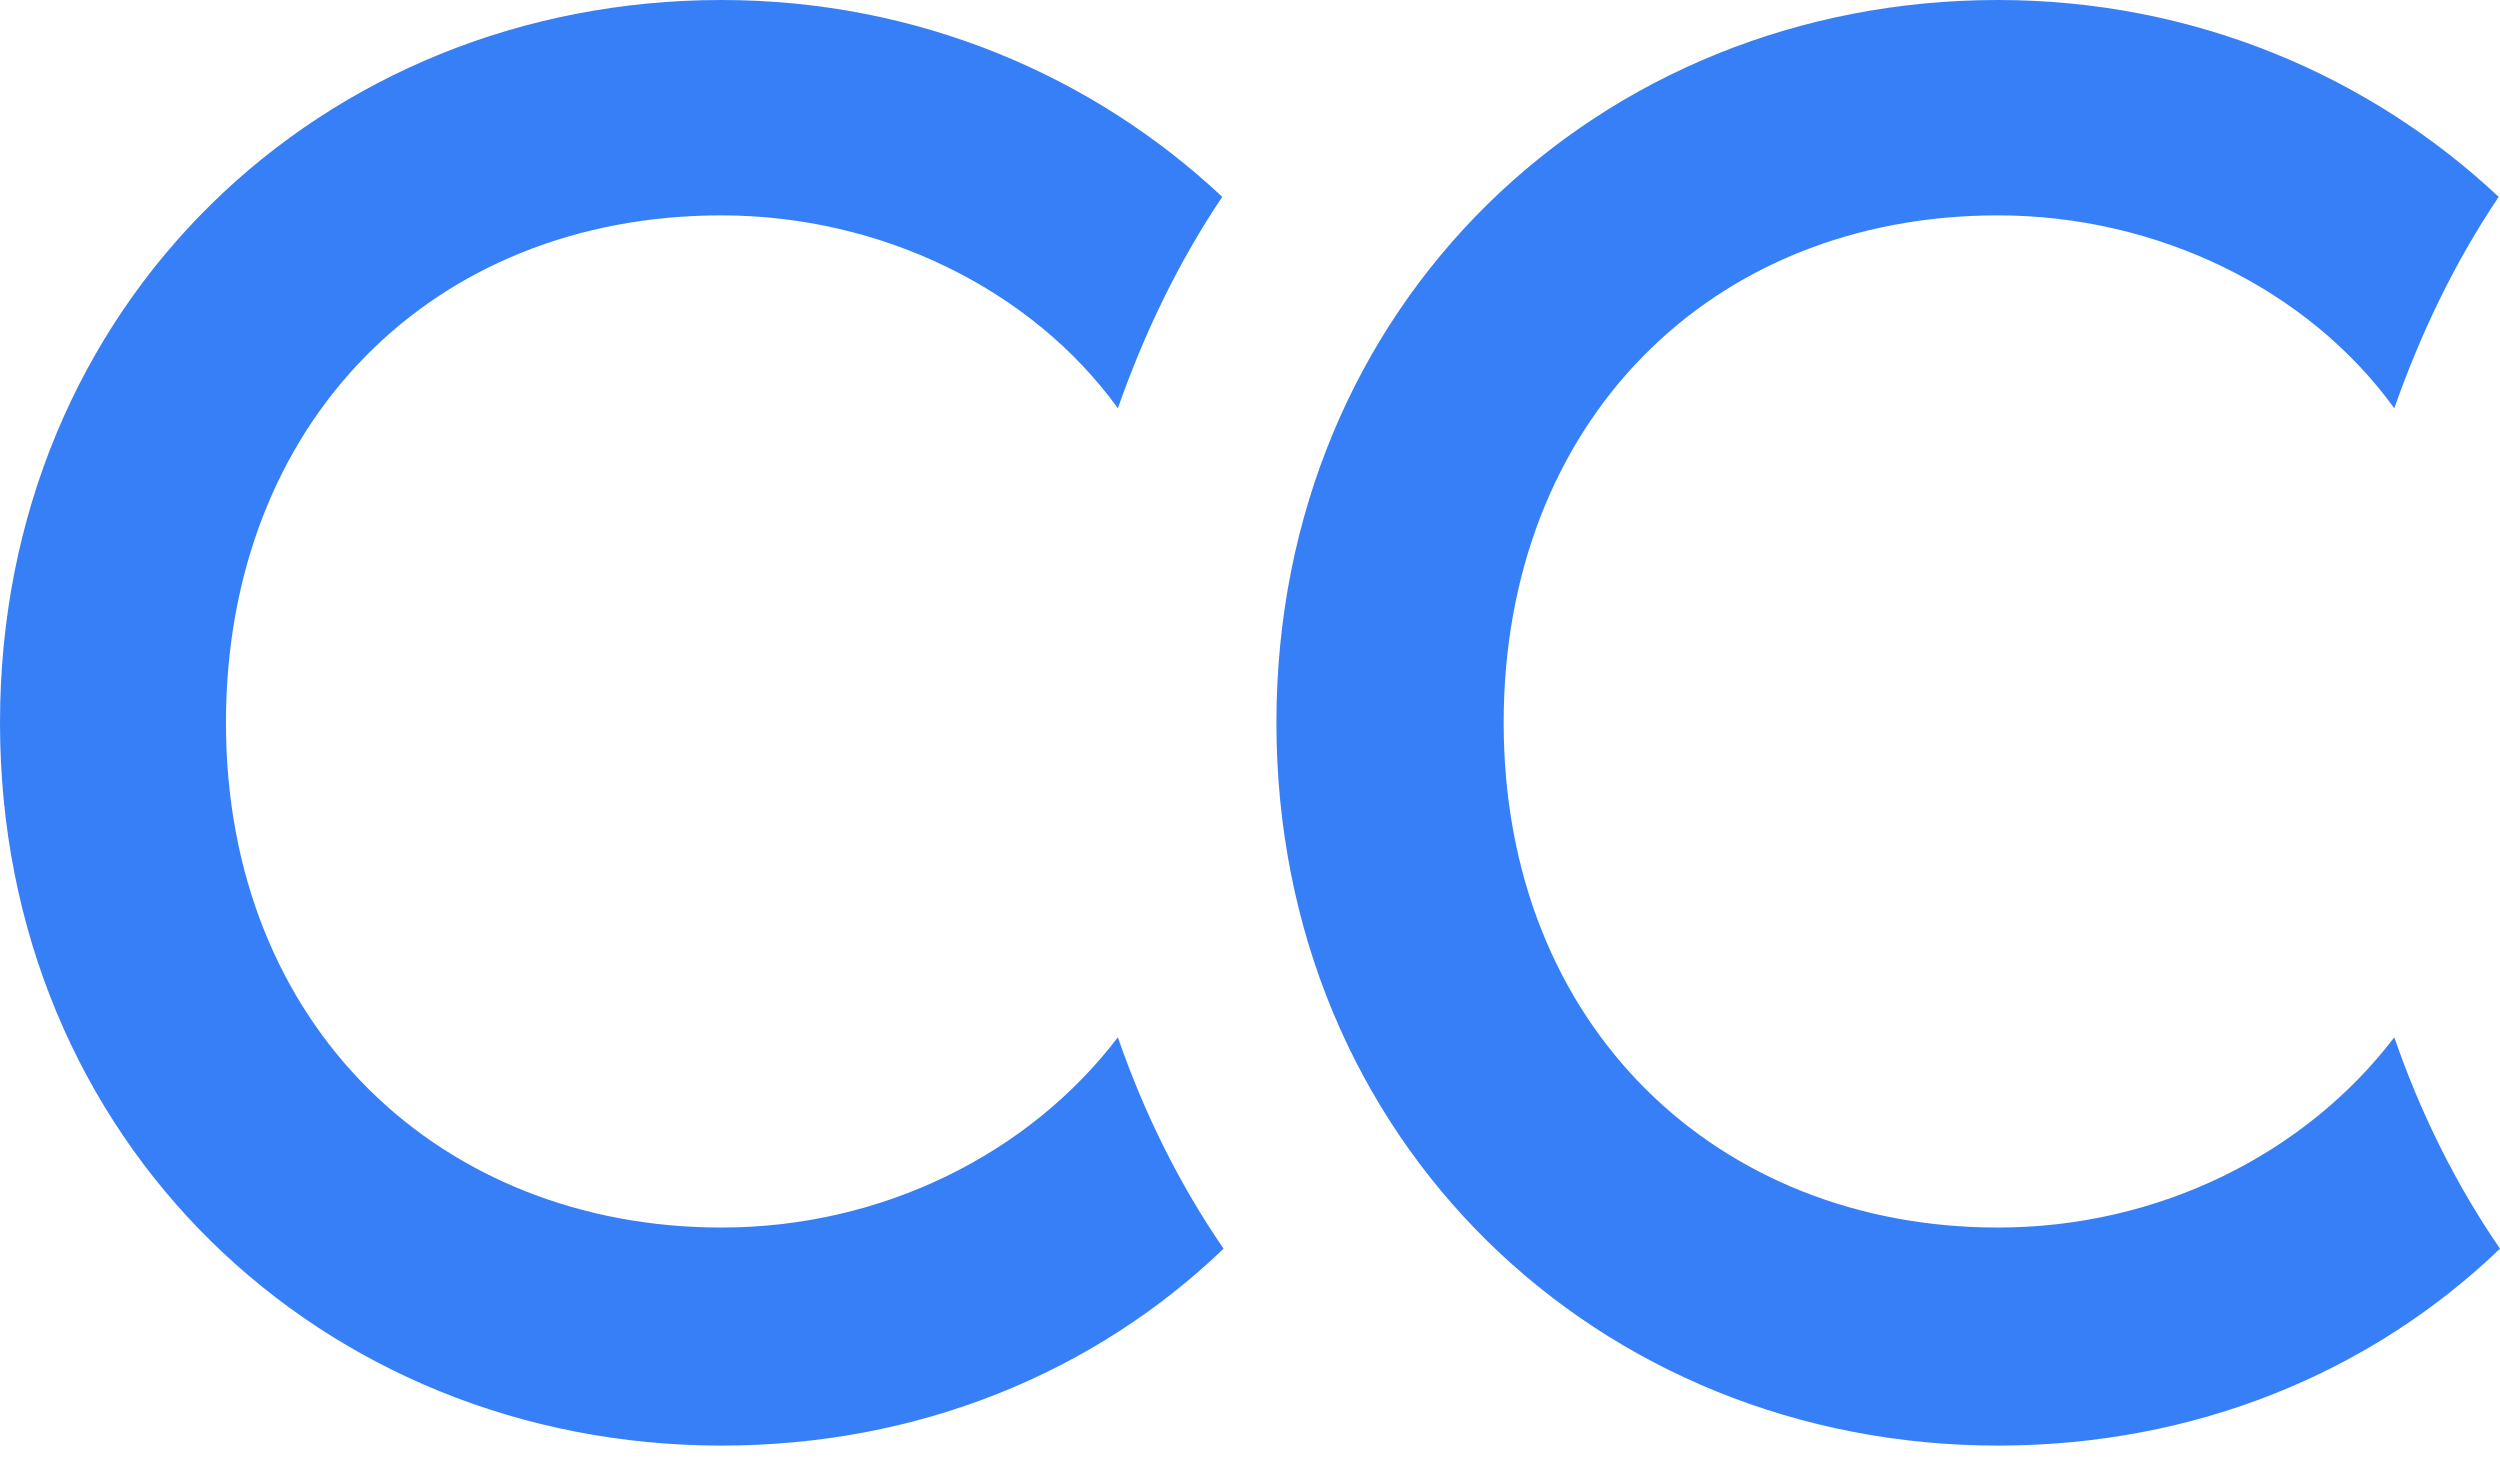 <svg xmlns="http://www.w3.org/2000/svg" width="60" height="35" viewBox="0 0 60 35" fill="none"><path d="M26.829 24.895C24.704 27.685 21.184 29.461 17.315 29.461C10.592 29.461 5.423 24.641 5.423 17.347C5.423 10.148 10.37 5.169 17.315 5.169C21.152 5.169 24.768 6.945 26.829 9.799C27.463 7.992 28.288 6.279 29.334 4.725C26.227 1.808 22.009 0 17.315 0C7.738 0 0 7.294 0 17.347C0 27.4 7.738 34.694 17.315 34.694C22.04 34.694 26.258 32.95 29.366 29.969C28.32 28.446 27.463 26.734 26.829 24.895Z" fill="#377FF6"></path><path d="M57.463 24.895C55.338 27.685 51.818 29.461 47.949 29.461C41.226 29.461 36.088 24.641 36.088 17.347C36.088 10.148 41.036 5.169 47.949 5.169C51.786 5.169 55.401 6.945 57.463 9.799C58.097 7.992 58.922 6.279 59.968 4.725C56.86 1.808 52.642 0 47.949 0C38.372 0 30.634 7.294 30.634 17.347C30.634 27.4 38.372 34.694 47.949 34.694C52.674 34.694 56.892 32.95 60 29.969C58.953 28.446 58.097 26.734 57.463 24.895Z" fill="#377FF6"></path></svg>